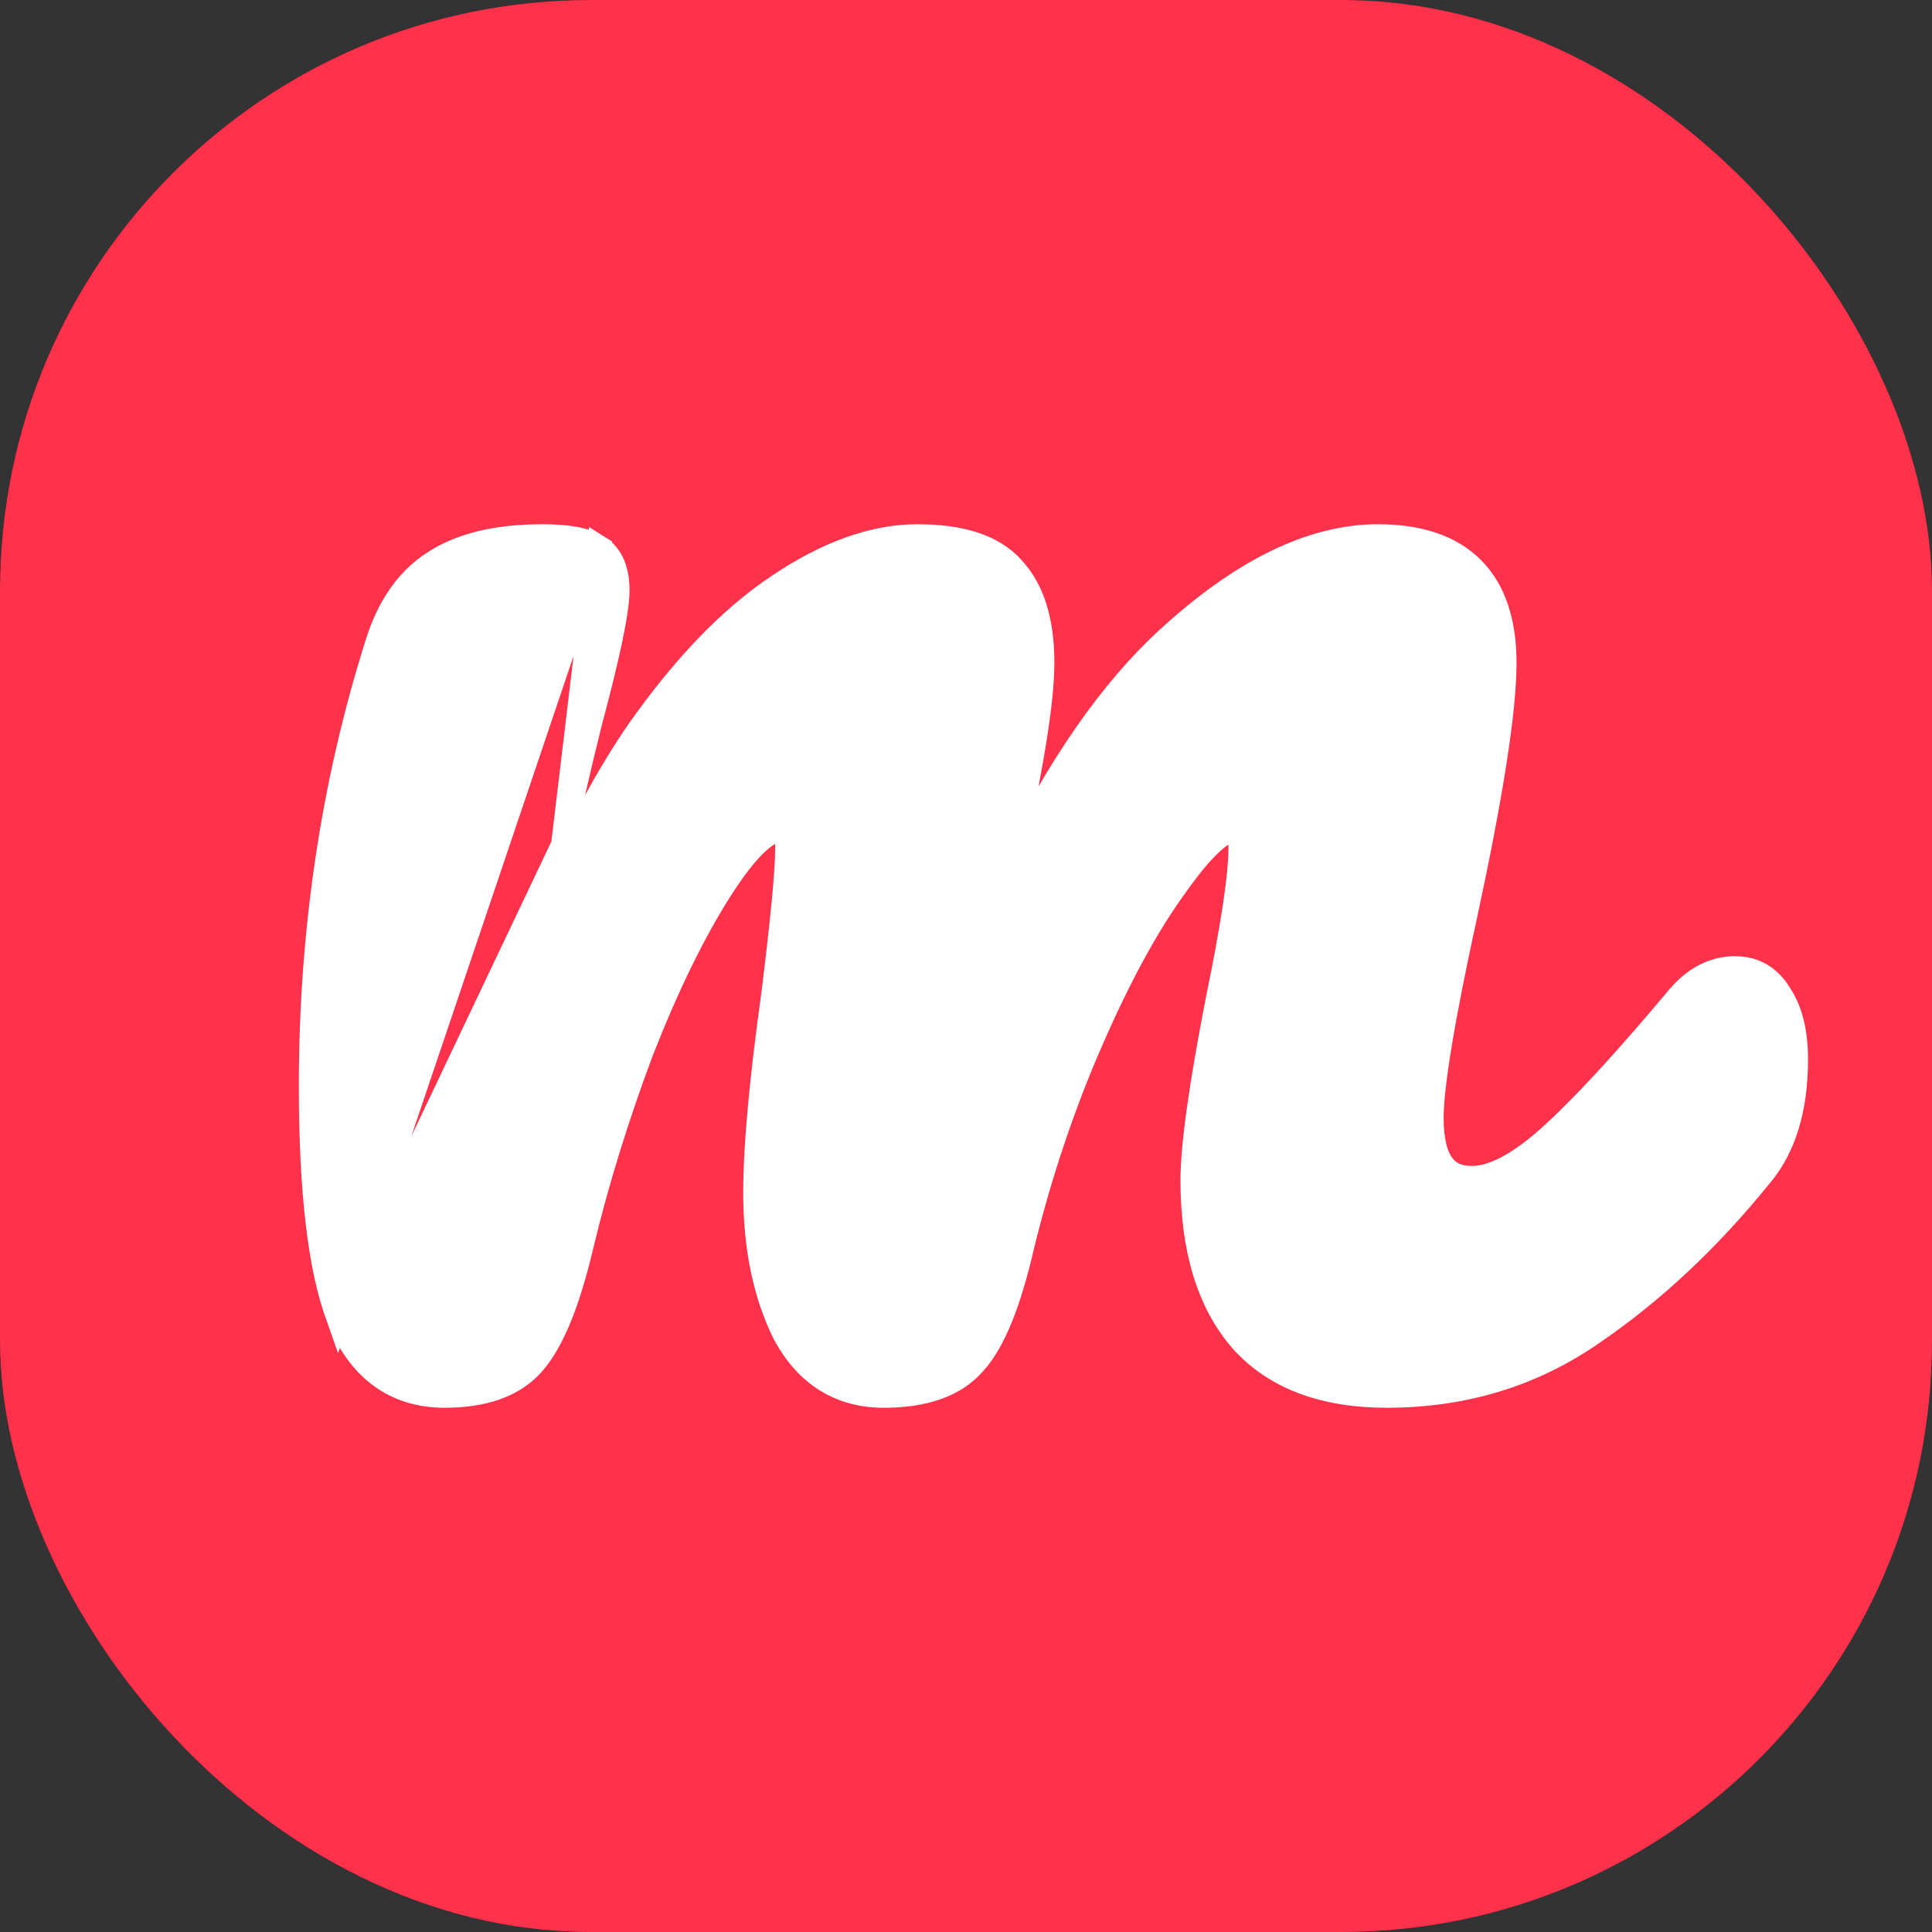 <svg width="360" height="360" viewBox="0 0 360 360" fill="none" xmlns="http://www.w3.org/2000/svg">
<rect x="0" y="0" width="360" height="360" fill="#333333" stroke="none"/>
<g clip-path="url(#clip0_4114_793)">
<rect width="360" height="360" rx="110" fill="#080F18"/>
<rect width="360" height="360" fill="#FF314B"/>
<path d="M62.956 245.531L62.948 245.509C59.492 236.293 57.842 221.831 57.842 202.357C57.842 173.447 61.957 145.958 70.196 119.903C72.289 113.16 75.737 108.047 80.674 104.835C85.793 101.426 92.668 99.842 101.07 99.842C105.529 99.842 109.164 100.374 111.487 101.827L62.956 245.531ZM62.956 245.531L62.965 245.553M62.956 245.531L62.965 245.553M62.965 245.553C64.838 250.237 67.424 253.917 70.805 256.422C74.205 258.94 78.259 260.158 82.853 260.158C90.028 260.158 95.719 258.305 99.379 254.125C103.07 249.939 106.032 242.412 108.469 232.002C111.316 220.178 115.04 208.125 119.645 195.844C124.469 183.568 129.376 173.551 134.353 165.76C136.85 161.853 139.059 159.037 140.974 157.223C142.946 155.355 144.305 154.833 145.121 154.833C145.735 154.833 145.929 155.01 146.075 155.223C146.322 155.581 146.606 156.389 146.606 157.975C146.606 162.23 145.744 171.361 143.976 185.514C141.765 201.432 140.645 213.689 140.645 222.229C140.645 232.416 142.455 241.265 146.172 248.698L146.191 248.734L146.21 248.77C148.23 252.453 150.786 255.324 153.92 257.267C157.062 259.215 160.668 260.158 164.663 260.158C172.017 260.158 177.825 258.326 181.498 254.15C185.227 250.152 188.183 242.583 190.609 232.002C193.892 218.652 198.158 205.968 203.405 193.946L201.488 193.11L203.405 193.946C208.667 181.885 213.894 172.322 219.07 165.205L219.079 165.193L219.088 165.181C221.698 161.482 223.943 158.807 225.823 157.08C227.791 155.271 229.005 154.833 229.58 154.833C230.194 154.833 230.388 155.01 230.534 155.223C230.78 155.581 231.065 156.389 231.065 157.975C231.065 163.023 229.678 172.425 226.804 186.354L226.802 186.366L226.799 186.378C223.711 202.262 222.122 213.493 222.122 219.911C222.122 232.584 225.064 242.657 231.261 249.808L231.273 249.822L231.285 249.836C237.553 256.826 246.721 260.158 258.395 260.158C272.716 260.158 285.513 256.286 296.713 248.518C307.936 240.884 318.346 231.139 327.947 219.308C332.576 213.935 334.743 206.53 334.743 197.389C334.743 192.538 333.83 188.44 331.767 185.315C329.867 182.094 326.991 180.326 323.312 180.326C319.228 180.326 315.688 182.267 312.731 185.717L312.723 185.727L312.714 185.737C302.576 197.858 294.488 206.593 288.425 212.007C282.572 217.208 277.894 219.41 274.293 219.41C271.646 219.41 269.957 218.535 268.836 216.989C267.622 215.314 266.846 212.539 266.846 208.319C266.846 202.411 268.883 189.949 273.089 170.69L273.09 170.684C277.944 148.181 280.425 132.402 280.425 123.529C280.425 116.02 278.547 109.992 274.411 105.857C270.276 101.721 264.248 99.842 256.739 99.842C244.262 99.842 231.174 106.425 217.522 118.958C206.985 128.632 197.264 142.629 188.318 160.852C192.276 143.159 194.311 130.66 194.311 123.529C194.311 115.981 192.605 109.944 188.784 105.851C185.079 101.639 178.898 99.842 170.955 99.842C162.664 99.842 153.968 103.039 144.913 109.151C136.011 115.087 127.331 124.141 118.847 136.198L118.839 136.209L118.832 136.22C113.226 144.4 108.149 153.783 103.593 164.358C103.984 161.853 104.4 159.541 104.839 157.418L104.84 157.411M62.965 245.553L104.84 157.411M104.84 157.411L104.842 157.404M104.84 157.411L104.842 157.404M104.842 157.404C106.157 150.828 107.914 143.139 110.114 134.337C111.773 128.143 113.025 123.027 113.864 119.001C114.693 115.019 115.151 111.958 115.151 109.949C115.151 106.501 114.155 103.494 111.488 101.827L104.842 157.404Z" fill="white" stroke="white" stroke-width="4.315"/>
</g>
<defs>
<clipPath id="clip0_4114_793">
<rect width="360" height="360" rx="110" fill="white"/>
</clipPath>
</defs>
</svg>
